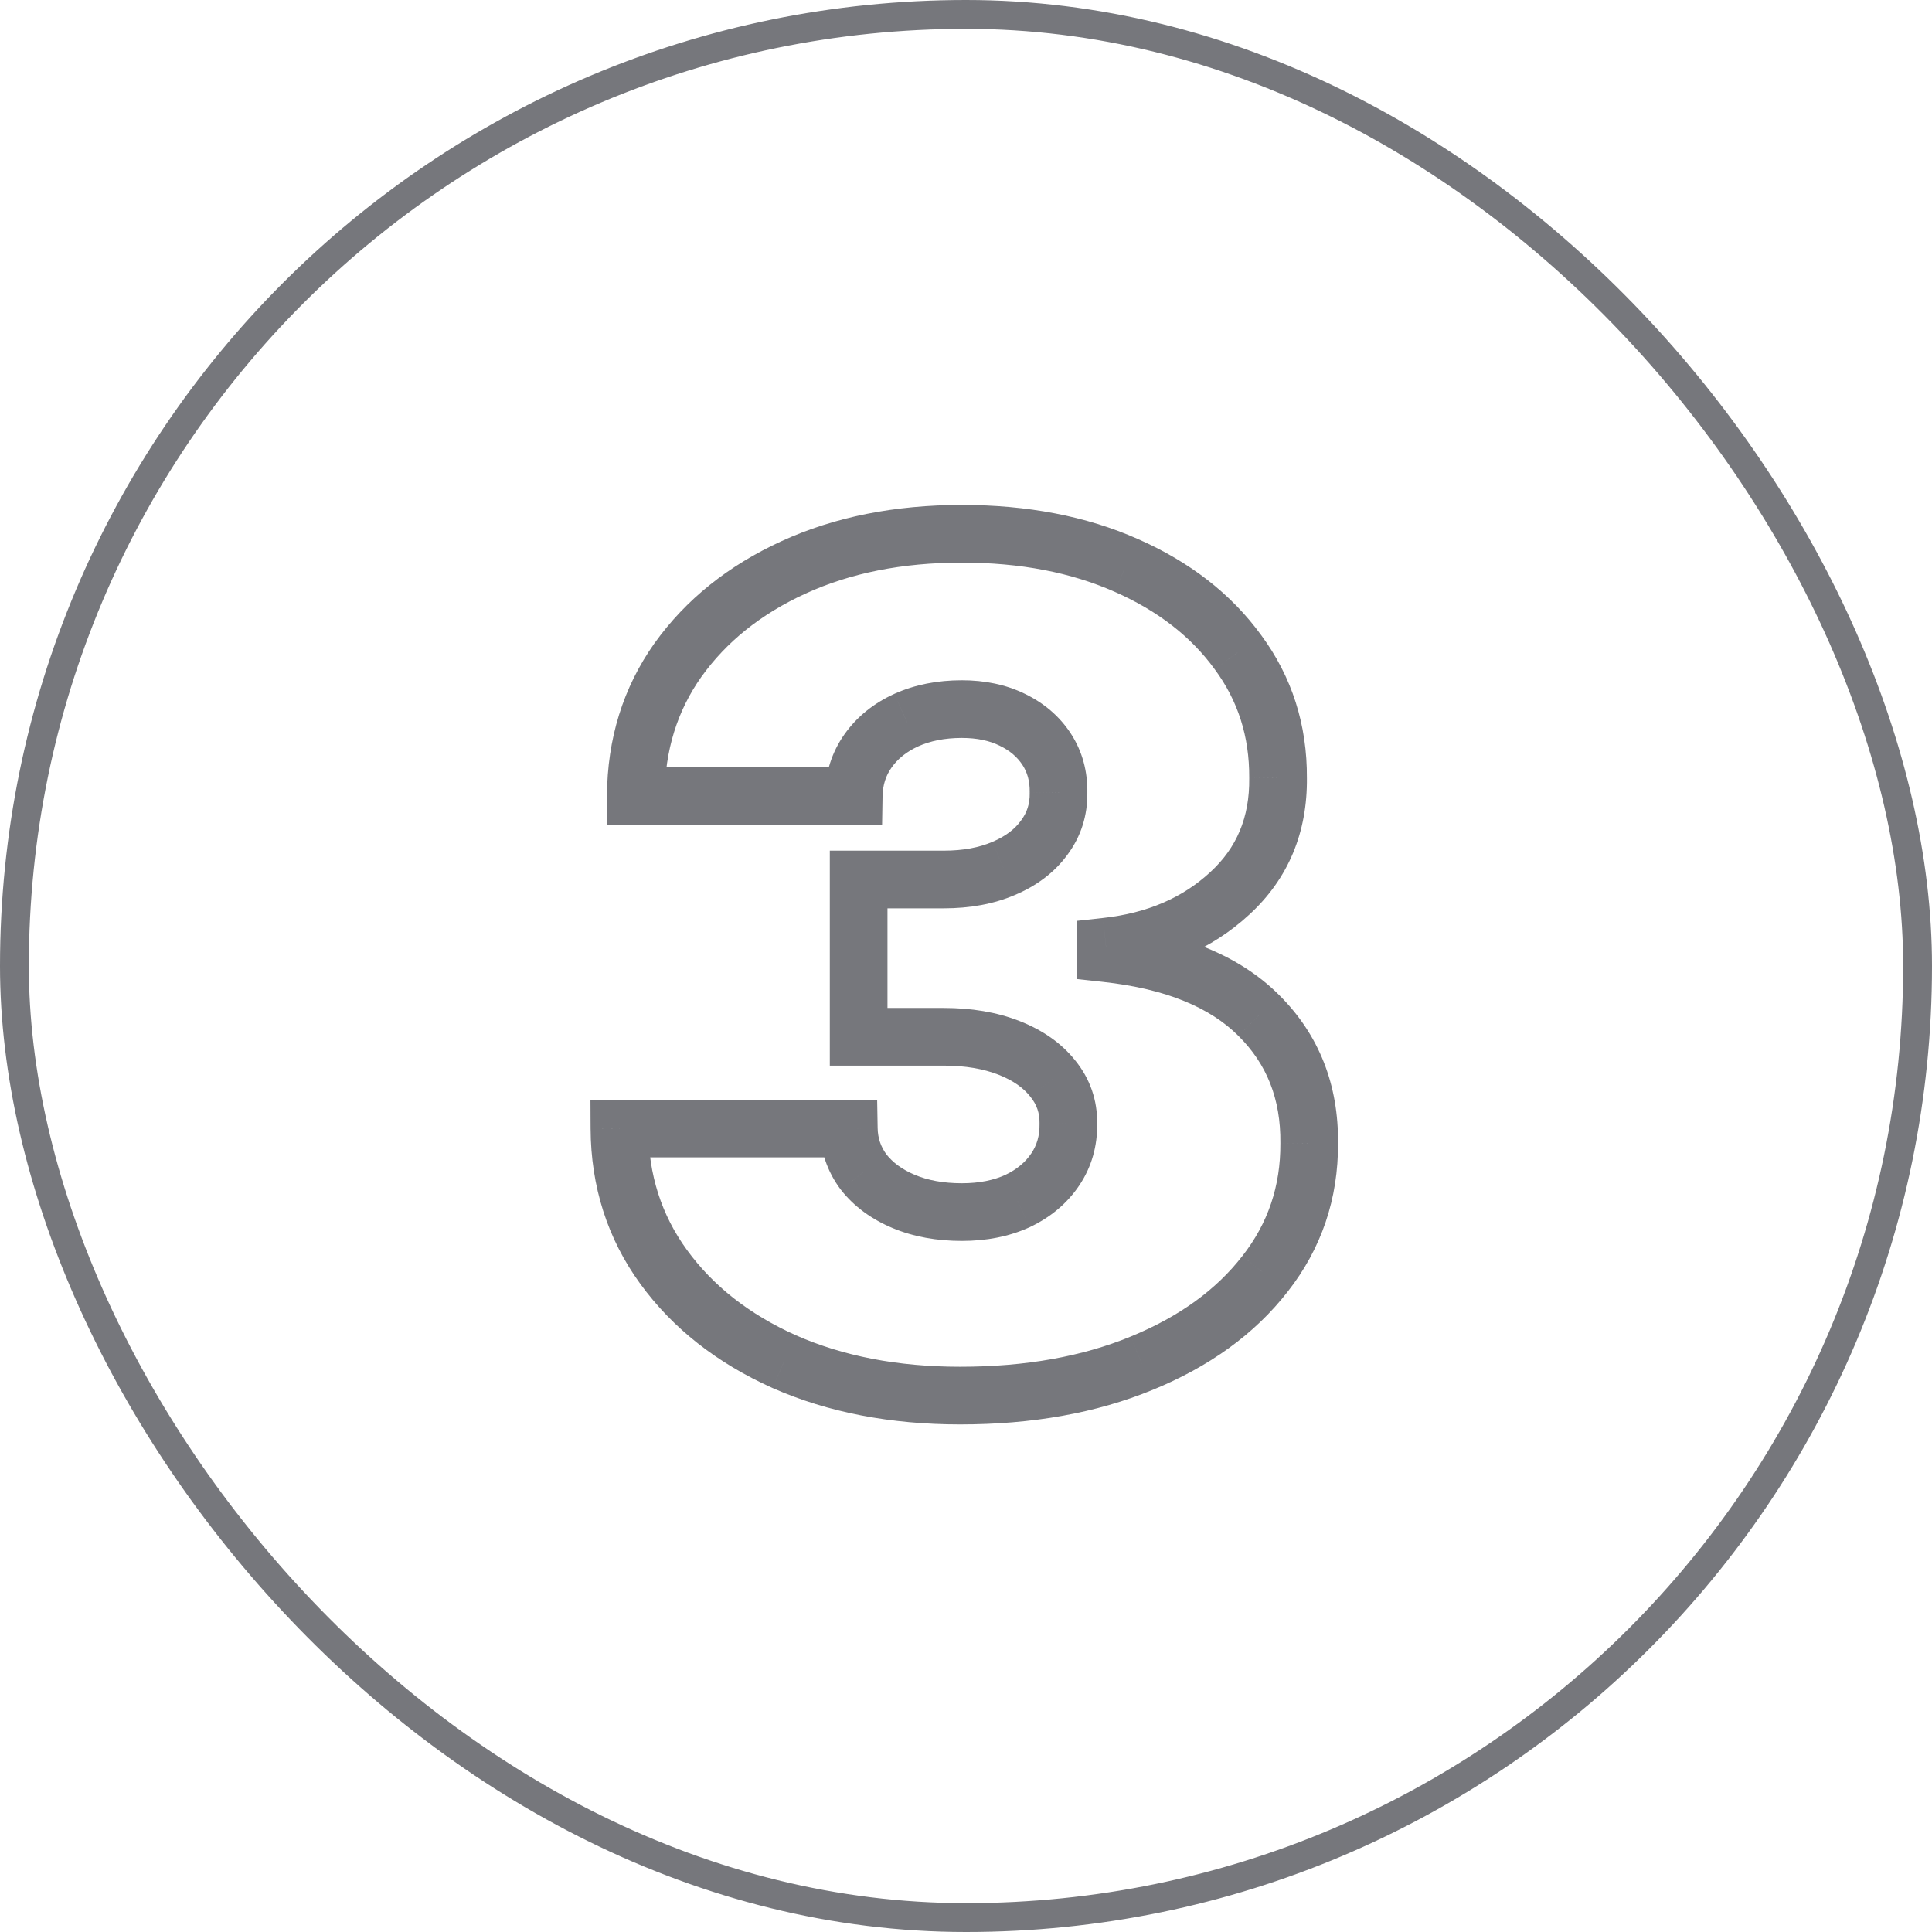 <svg width="67" height="67" viewBox="0 0 67 67" fill="none" xmlns="http://www.w3.org/2000/svg">
<rect x="0.5" y="0.5" width="66" height="66" rx="33" stroke="#76777C"/>
<mask id="path-2-outside-1_971_2910" maskUnits="userSpaceOnUse" x="20" y="17" width="27" height="33" fill="black">
<rect fill="white" x="20" y="17" width="27" height="33"/>
<path d="M33.299 48.398C31.008 48.398 28.972 48.005 27.191 47.219C25.421 46.423 24.029 45.33 23.015 43.938C22.002 42.545 21.491 40.945 21.481 39.136H29.436C29.445 39.695 29.616 40.197 29.947 40.642C30.288 41.078 30.752 41.419 31.339 41.665C31.926 41.911 32.599 42.034 33.356 42.034C34.085 42.034 34.729 41.906 35.288 41.651C35.847 41.385 36.282 41.021 36.595 40.557C36.907 40.093 37.059 39.562 37.049 38.966C37.059 38.379 36.879 37.858 36.51 37.403C36.15 36.949 35.643 36.594 34.99 36.338C34.336 36.082 33.584 35.955 32.731 35.955H29.777V30.5H32.731C33.517 30.5 34.209 30.372 34.805 30.116C35.411 29.861 35.88 29.506 36.211 29.051C36.552 28.597 36.718 28.076 36.709 27.489C36.718 26.921 36.581 26.419 36.297 25.983C36.012 25.547 35.615 25.206 35.103 24.96C34.601 24.714 34.019 24.591 33.356 24.591C32.636 24.591 31.992 24.719 31.424 24.974C30.866 25.23 30.425 25.585 30.103 26.04C29.781 26.494 29.616 27.015 29.606 27.602H22.049C22.059 25.822 22.547 24.25 23.512 22.886C24.488 21.523 25.823 20.453 27.518 19.676C29.213 18.9 31.159 18.511 33.356 18.511C35.506 18.511 37.404 18.876 39.052 19.605C40.709 20.334 42.002 21.338 42.93 22.616C43.867 23.885 44.332 25.339 44.322 26.977C44.341 28.606 43.782 29.941 42.646 30.983C41.519 32.025 40.089 32.64 38.356 32.83V33.057C40.705 33.312 42.471 34.032 43.654 35.216C44.838 36.39 45.421 37.867 45.402 39.648C45.411 41.352 44.9 42.863 43.867 44.179C42.845 45.495 41.42 46.528 39.592 47.276C37.774 48.024 35.676 48.398 33.299 48.398Z"/>
</mask>
<path d="M27.191 47.219L26.782 48.131L26.788 48.134L27.191 47.219ZM23.015 43.938L23.824 43.349L23.824 43.349L23.015 43.938ZM21.481 39.136V38.136H20.476L20.481 39.142L21.481 39.136ZM29.436 39.136L30.436 39.119L30.419 38.136H29.436V39.136ZM29.947 40.642L29.145 41.239L29.152 41.249L29.16 41.258L29.947 40.642ZM31.339 41.665L30.952 42.587L30.952 42.587L31.339 41.665ZM35.288 41.651L35.704 42.56L35.717 42.554L35.288 41.651ZM36.595 40.557L37.424 41.115L37.424 41.115L36.595 40.557ZM37.049 38.966L36.05 38.95L36.049 38.966L36.05 38.982L37.049 38.966ZM36.51 37.403L35.725 38.024L35.733 38.034L36.51 37.403ZM29.777 35.955H28.777V36.955H29.777V35.955ZM29.777 30.5V29.5H28.777V30.5H29.777ZM34.805 30.116L34.416 29.195L34.411 29.197L34.805 30.116ZM36.211 29.051L35.411 28.451L35.403 28.462L36.211 29.051ZM36.709 27.489L35.709 27.472L35.708 27.488L35.709 27.505L36.709 27.489ZM36.297 25.983L35.459 26.529L35.459 26.529L36.297 25.983ZM35.103 24.96L34.663 25.858L34.669 25.861L35.103 24.96ZM31.424 24.974L31.014 24.062L31.008 24.065L31.424 24.974ZM30.103 26.04L30.919 26.618L30.919 26.618L30.103 26.04ZM29.606 27.602V28.602H30.59L30.606 27.618L29.606 27.602ZM22.049 27.602L21.049 27.597L21.044 28.602H22.049V27.602ZM23.512 22.886L22.699 22.305L22.696 22.308L23.512 22.886ZM27.518 19.676L27.935 20.585L27.935 20.585L27.518 19.676ZM39.052 19.605L38.648 20.52L38.65 20.52L39.052 19.605ZM42.93 22.616L42.121 23.204L42.126 23.211L42.93 22.616ZM44.322 26.977L43.322 26.971L43.322 26.98L43.322 26.989L44.322 26.977ZM42.646 30.983L41.97 30.246L41.967 30.249L42.646 30.983ZM38.356 32.83L38.248 31.835L37.356 31.933V32.83H38.356ZM38.356 33.057H37.356V33.954L38.248 34.051L38.356 33.057ZM43.654 35.216L42.947 35.923L42.95 35.926L43.654 35.216ZM45.402 39.648L44.402 39.637L44.402 39.645L44.402 39.653L45.402 39.648ZM43.867 44.179L43.081 43.562L43.078 43.565L43.867 44.179ZM39.592 47.276L39.213 46.35L39.212 46.351L39.592 47.276ZM33.299 47.398C31.122 47.398 29.228 47.025 27.595 46.304L26.788 48.134C28.716 48.985 30.893 49.398 33.299 49.398V47.398ZM27.601 46.307C25.968 45.573 24.722 44.583 23.824 43.349L22.207 44.526C23.335 46.076 24.873 47.273 26.782 48.131L27.601 46.307ZM23.824 43.349C22.94 42.135 22.49 40.741 22.481 39.131L20.481 39.142C20.492 41.149 21.064 42.956 22.207 44.526L23.824 43.349ZM21.481 40.136H29.436V38.136H21.481V40.136ZM28.436 39.153C28.449 39.92 28.688 40.625 29.145 41.239L30.749 40.045C30.544 39.769 30.442 39.47 30.436 39.119L28.436 39.153ZM29.16 41.258C29.621 41.848 30.232 42.285 30.952 42.587L31.726 40.743C31.272 40.552 30.955 40.308 30.735 40.026L29.16 41.258ZM30.952 42.587C31.683 42.893 32.491 43.034 33.356 43.034V41.034C32.707 41.034 32.17 40.929 31.726 40.743L30.952 42.587ZM33.356 43.034C34.203 43.034 34.993 42.885 35.704 42.56L34.872 40.741C34.466 40.927 33.968 41.034 33.356 41.034V43.034ZM35.717 42.554C36.42 42.22 37.001 41.744 37.424 41.115L35.765 39.998C35.563 40.298 35.273 40.551 34.859 40.747L35.717 42.554ZM37.424 41.115C37.859 40.47 38.062 39.737 38.049 38.95L36.05 38.982C36.056 39.388 35.956 39.715 35.765 39.998L37.424 41.115ZM38.049 38.982C38.062 38.16 37.804 37.41 37.286 36.773L35.733 38.034C35.954 38.306 36.055 38.597 36.05 38.95L38.049 38.982ZM37.294 36.783C36.803 36.163 36.138 35.714 35.354 35.407L34.625 37.269C35.148 37.474 35.497 37.735 35.725 38.024L37.294 36.783ZM35.354 35.407C34.563 35.097 33.682 34.955 32.731 34.955V36.955C33.485 36.955 34.11 37.068 34.625 37.269L35.354 35.407ZM32.731 34.955H29.777V36.955H32.731V34.955ZM30.777 35.955V30.5H28.777V35.955H30.777ZM29.777 31.5H32.731V29.5H29.777V31.5ZM32.731 31.5C33.625 31.5 34.455 31.355 35.199 31.036L34.411 29.197C33.962 29.39 33.41 29.5 32.731 29.5V31.5ZM35.194 31.038C35.938 30.724 36.564 30.265 37.019 29.64L35.403 28.462C35.196 28.747 34.884 28.998 34.416 29.195L35.194 31.038ZM37.011 29.651C37.49 29.013 37.721 28.273 37.708 27.473L35.709 27.505C35.715 27.878 35.614 28.18 35.411 28.451L37.011 29.651ZM37.708 27.505C37.721 26.757 37.537 26.055 37.134 25.437L35.459 26.529C35.624 26.782 35.715 27.084 35.709 27.472L37.708 27.505ZM37.134 25.437C36.741 24.834 36.197 24.377 35.537 24.059L34.669 25.861C35.032 26.036 35.283 26.26 35.459 26.529L37.134 25.437ZM35.544 24.062C34.882 23.738 34.144 23.591 33.356 23.591V25.591C33.895 25.591 34.321 25.69 34.663 25.858L35.544 24.062ZM33.356 23.591C32.517 23.591 31.73 23.74 31.014 24.062L31.835 25.886C32.255 25.697 32.756 25.591 33.356 25.591V23.591ZM31.008 24.065C30.306 24.386 29.721 24.849 29.287 25.462L30.919 26.618C31.129 26.321 31.425 26.074 31.84 25.884L31.008 24.065ZM29.287 25.462C28.842 26.09 28.619 26.809 28.606 27.586L30.606 27.618C30.613 27.221 30.72 26.899 30.919 26.618L29.287 25.462ZM29.606 26.602H22.049V28.602H29.606V26.602ZM23.049 27.608C23.058 26.018 23.489 24.649 24.328 23.464L22.696 22.308C21.604 23.851 21.06 25.626 21.049 27.597L23.049 27.608ZM24.326 23.468C25.189 22.262 26.38 21.297 27.935 20.585L27.102 18.767C25.266 19.608 23.787 20.784 22.699 22.305L24.326 23.468ZM27.935 20.585C29.478 19.878 31.278 19.511 33.356 19.511V17.511C31.041 17.511 28.949 17.921 27.102 18.767L27.935 20.585ZM33.356 19.511C35.393 19.511 37.149 19.857 38.648 20.52L39.457 18.691C37.66 17.895 35.619 17.511 33.356 17.511V19.511ZM38.65 20.52C40.169 21.189 41.311 22.089 42.121 23.204L43.739 22.029C42.693 20.587 41.25 19.48 39.455 18.69L38.65 20.52ZM42.126 23.211C42.93 24.299 43.33 25.54 43.322 26.971L45.322 26.983C45.333 25.138 44.805 23.472 43.734 22.022L42.126 23.211ZM43.322 26.989C43.338 28.352 42.884 29.408 41.97 30.246L43.322 31.72C44.681 30.474 45.344 28.86 45.322 26.966L43.322 26.989ZM41.967 30.249C41.019 31.125 39.798 31.666 38.248 31.835L38.465 33.824C40.38 33.614 42.02 32.924 43.325 31.717L41.967 30.249ZM37.356 32.83V33.057H39.356V32.83H37.356ZM38.248 34.051C40.461 34.292 41.98 34.955 42.947 35.923L44.362 34.509C42.962 33.109 40.948 32.333 38.464 32.063L38.248 34.051ZM42.95 35.926C43.928 36.896 44.418 38.107 44.402 39.637L46.402 39.658C46.423 37.628 45.748 35.885 44.359 34.506L42.95 35.926ZM44.402 39.653C44.41 41.137 43.971 42.427 43.081 43.562L44.654 44.796C45.829 43.299 46.412 41.568 46.402 39.642L44.402 39.653ZM43.078 43.565C42.181 44.72 40.909 45.656 39.213 46.35L39.971 48.201C41.93 47.399 43.509 46.27 44.657 44.792L43.078 43.565ZM39.212 46.351C37.536 47.04 35.572 47.398 33.299 47.398V49.398C35.78 49.398 38.011 49.007 39.972 48.2L39.212 46.351Z" fill="#76777C" mask="url(#path-2-outside-1_971_2910)"/>
</svg>
